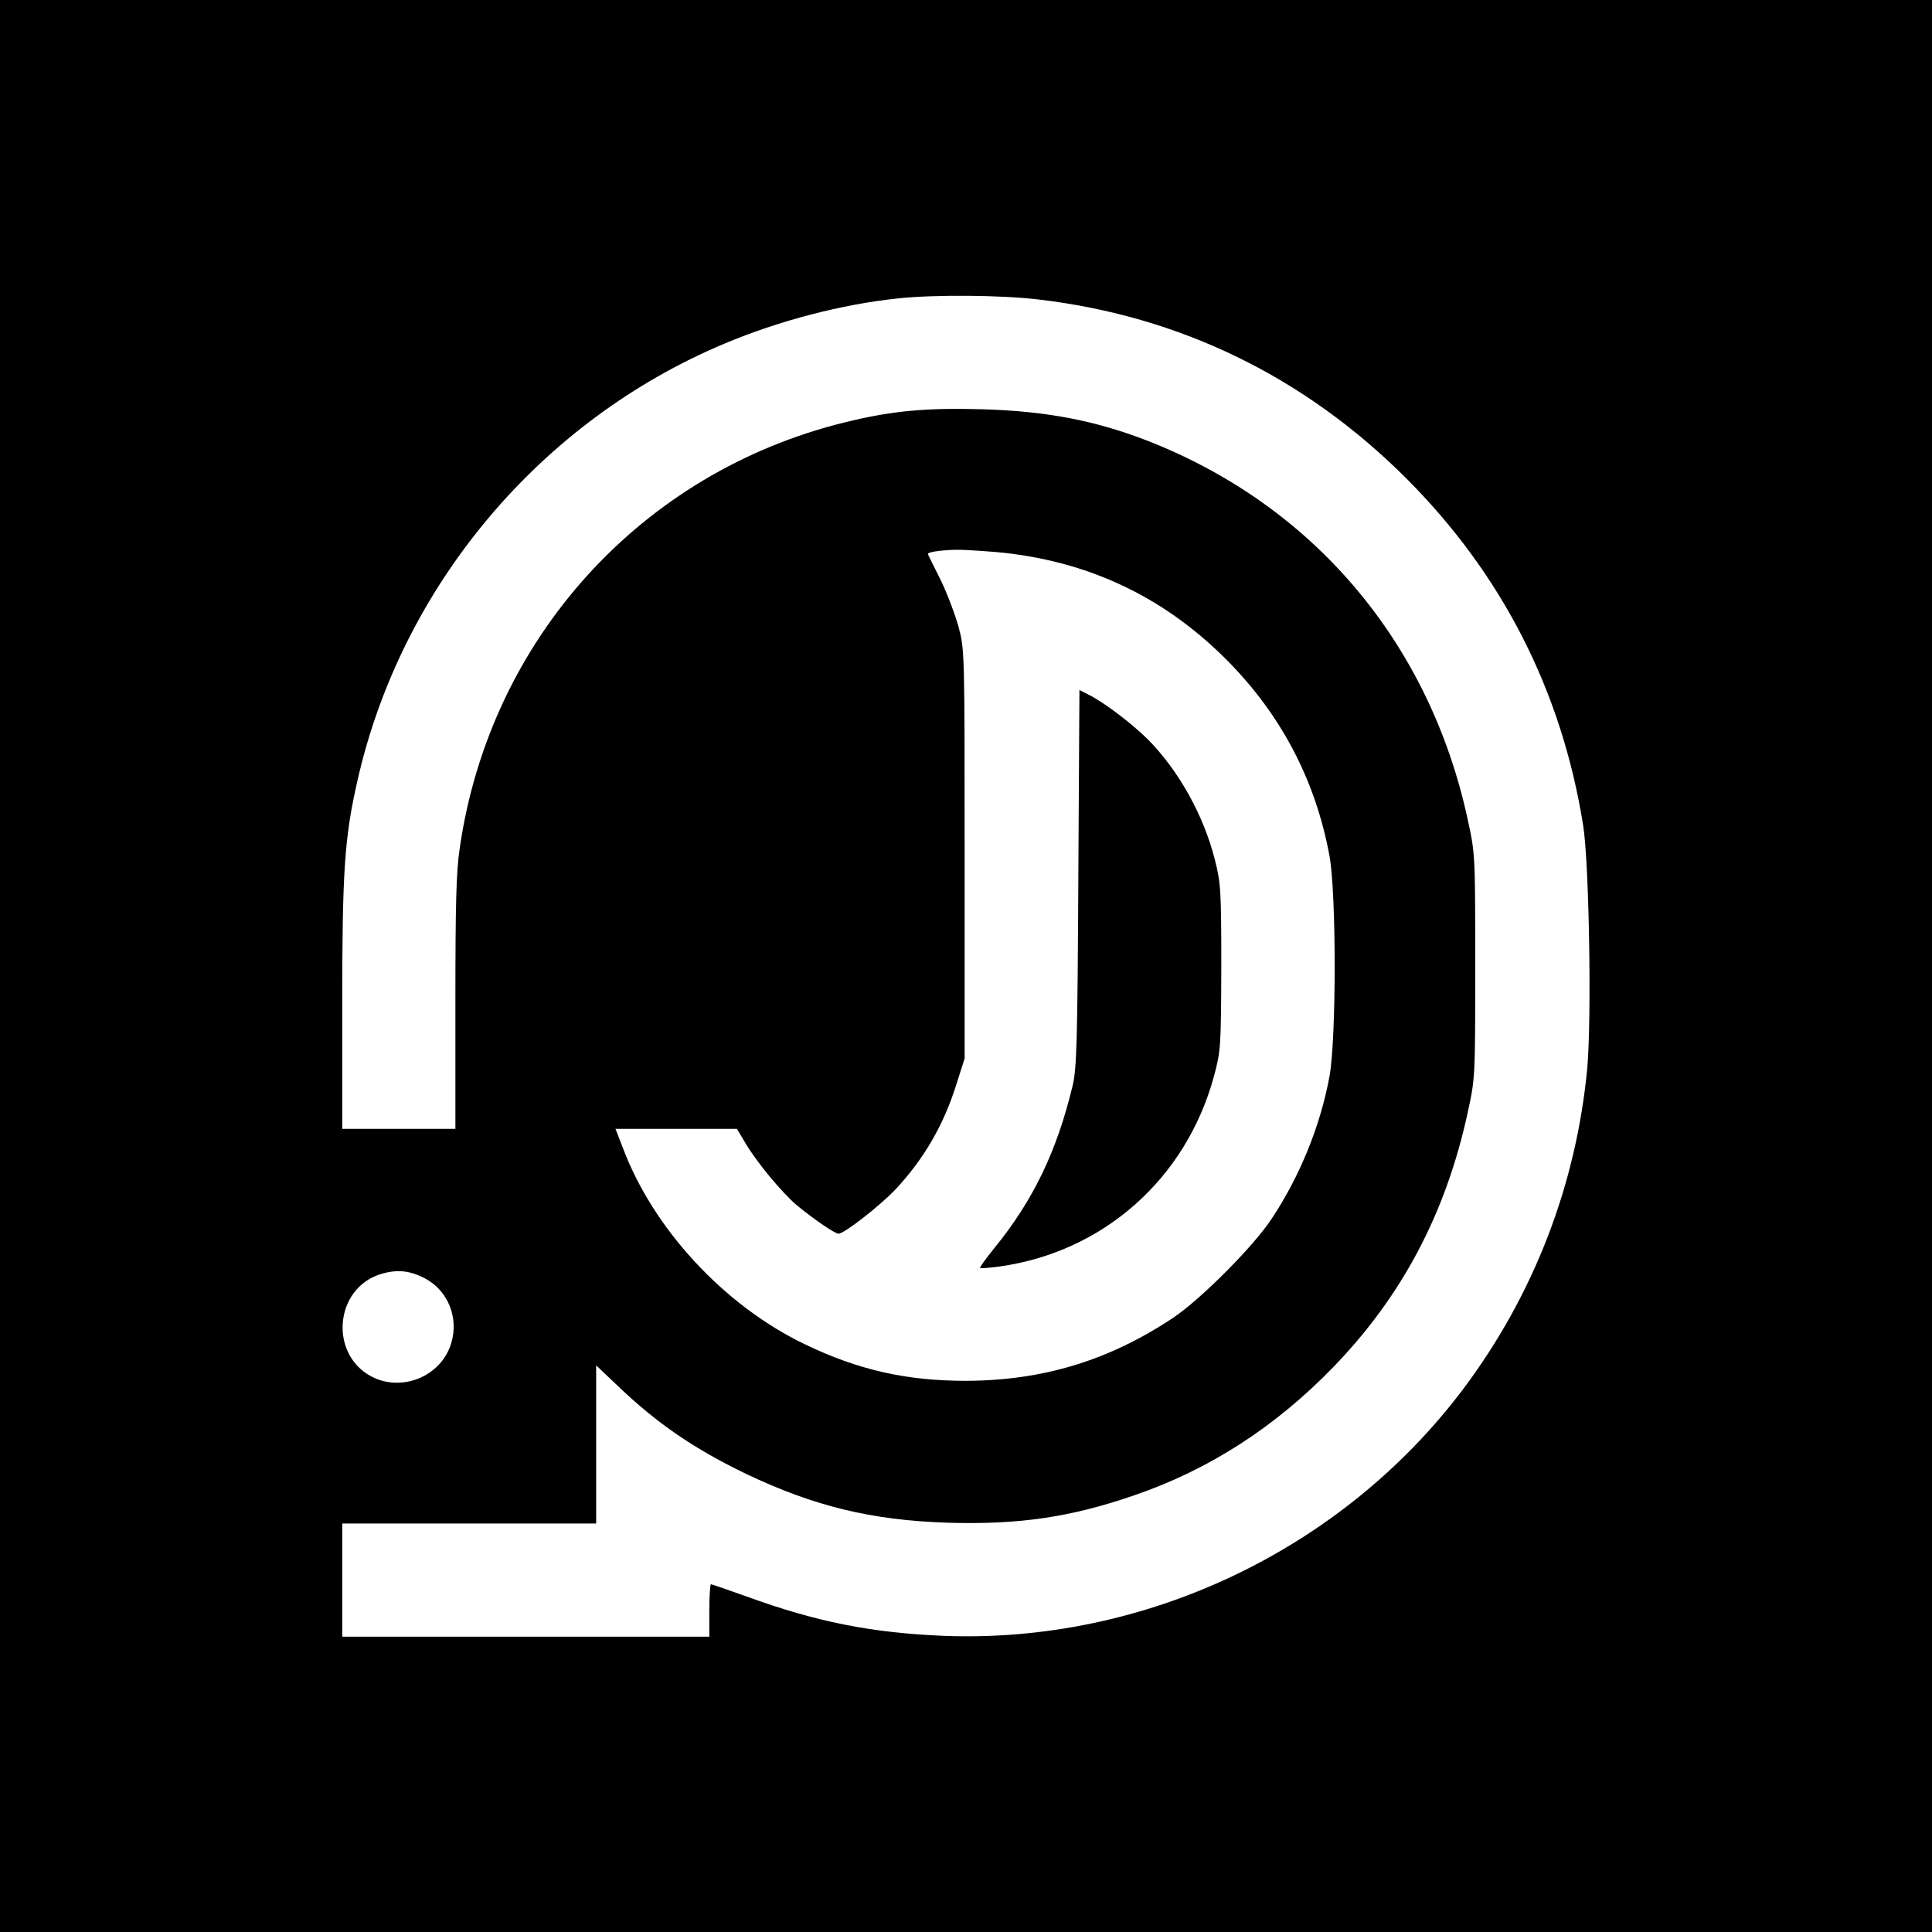 <svg version="1.0" xmlns="http://www.w3.org/2000/svg" width="933.33" height="933.33" viewBox="0 0 700 700"><path d="M0 350v350h700V0H0v350zm376.2-241.5c51.3 6 96.5 28 133.4 64.9 34.7 34.8 56.2 76.9 64 125.6 2.2 13.8 3.1 69.9 1.5 88-4 42.4-19.5 82.5-45.2 116.6-43.9 58.1-115.2 91.9-187.9 89.1-26.2-1.1-46.1-5-71.6-14.3-6.8-2.4-12.5-4.4-12.8-4.4-.3 0-.6 4.3-.6 9.5v9.5H124v-41h92v-57.3l7.8 7.4c14.3 13.7 27.8 22.9 46.7 32 24.4 11.6 45.2 16.7 72.6 17.6 25.8.8 44.6-1.9 67.8-9.9 27.2-9.3 51.2-24.8 72.2-46.5 24.9-25.7 40.8-55.8 48.7-92.3 2.7-12.4 2.7-12.7 2.7-53s0-40.6-2.7-53c-13.9-64.4-56.2-114.2-116.8-137.6-18.6-7.1-35.9-10.4-58.6-11.1-20.8-.6-33.1.5-50.2 4.7-73.9 18.1-128.6 78.5-139.6 154.1-1.3 8.4-1.6 20.3-1.6 56.3V409h-41v-44.8c0-48.5.8-60.7 5.5-81.3 15.9-70.5 66.2-130.4 133-158.4 19.7-8.3 42.7-14.3 63-16.4 13.2-1.4 37.2-1.2 50.7.4zM360.7 200c33.9 3 62.5 16.8 85.9 41.3 18.4 19.3 30.2 42.3 35.1 68.8 2.5 13.7 2.5 66.1 0 79.9-3.3 17.9-10.7 36.1-20.9 51.5-6.6 10.1-25.9 29.4-35.8 36-23.3 15.5-47.2 22.7-75 22.8-21.6 0-39-3.9-58.5-13.3-29.1-14-54.9-41.8-65.9-71.3L223 409h44l2.8 4.7c4.1 7.1 13.4 18.3 18.8 22.9 5.9 4.9 13.9 10.4 15.2 10.4 2.1 0 15.1-10.2 20.7-16.1 10.4-11.2 17.5-23.4 22.2-38.6l2.8-8.8v-74c0-73.5 0-74.1-2.2-82.4-1.3-4.6-4.2-12.3-6.5-17-2.4-4.7-4.4-8.9-4.6-9.3-.3-.7 3.7-1.4 9.8-1.6 1.9-.1 8.5.3 14.7.8zm-206 263.6c7.8 4.5 11.5 14.1 8.8 23-3.3 11.3-16.3 17.4-27.3 12.9-17.3-7.3-15.6-33.2 2.5-38.1 5.9-1.6 10.5-.9 16 2.2z"/><path d="M390.7 318.3c-.3 59.7-.6 69.1-2.1 75.2-5.7 23.7-14.3 41.5-28.4 58.8-3 3.7-5.3 6.9-5.1 7.1.2.2 3.3 0 6.9-.5 37.7-5.2 67.7-31.8 77.8-68.8 2.5-9.3 2.6-10.5 2.7-39.6 0-28-.2-30.6-2.3-38.9-4.1-16.3-13.2-32.5-24.4-43.8-5.8-5.7-15.5-13.1-21-15.9l-3.7-1.9-.4 68.3z"/></svg>
